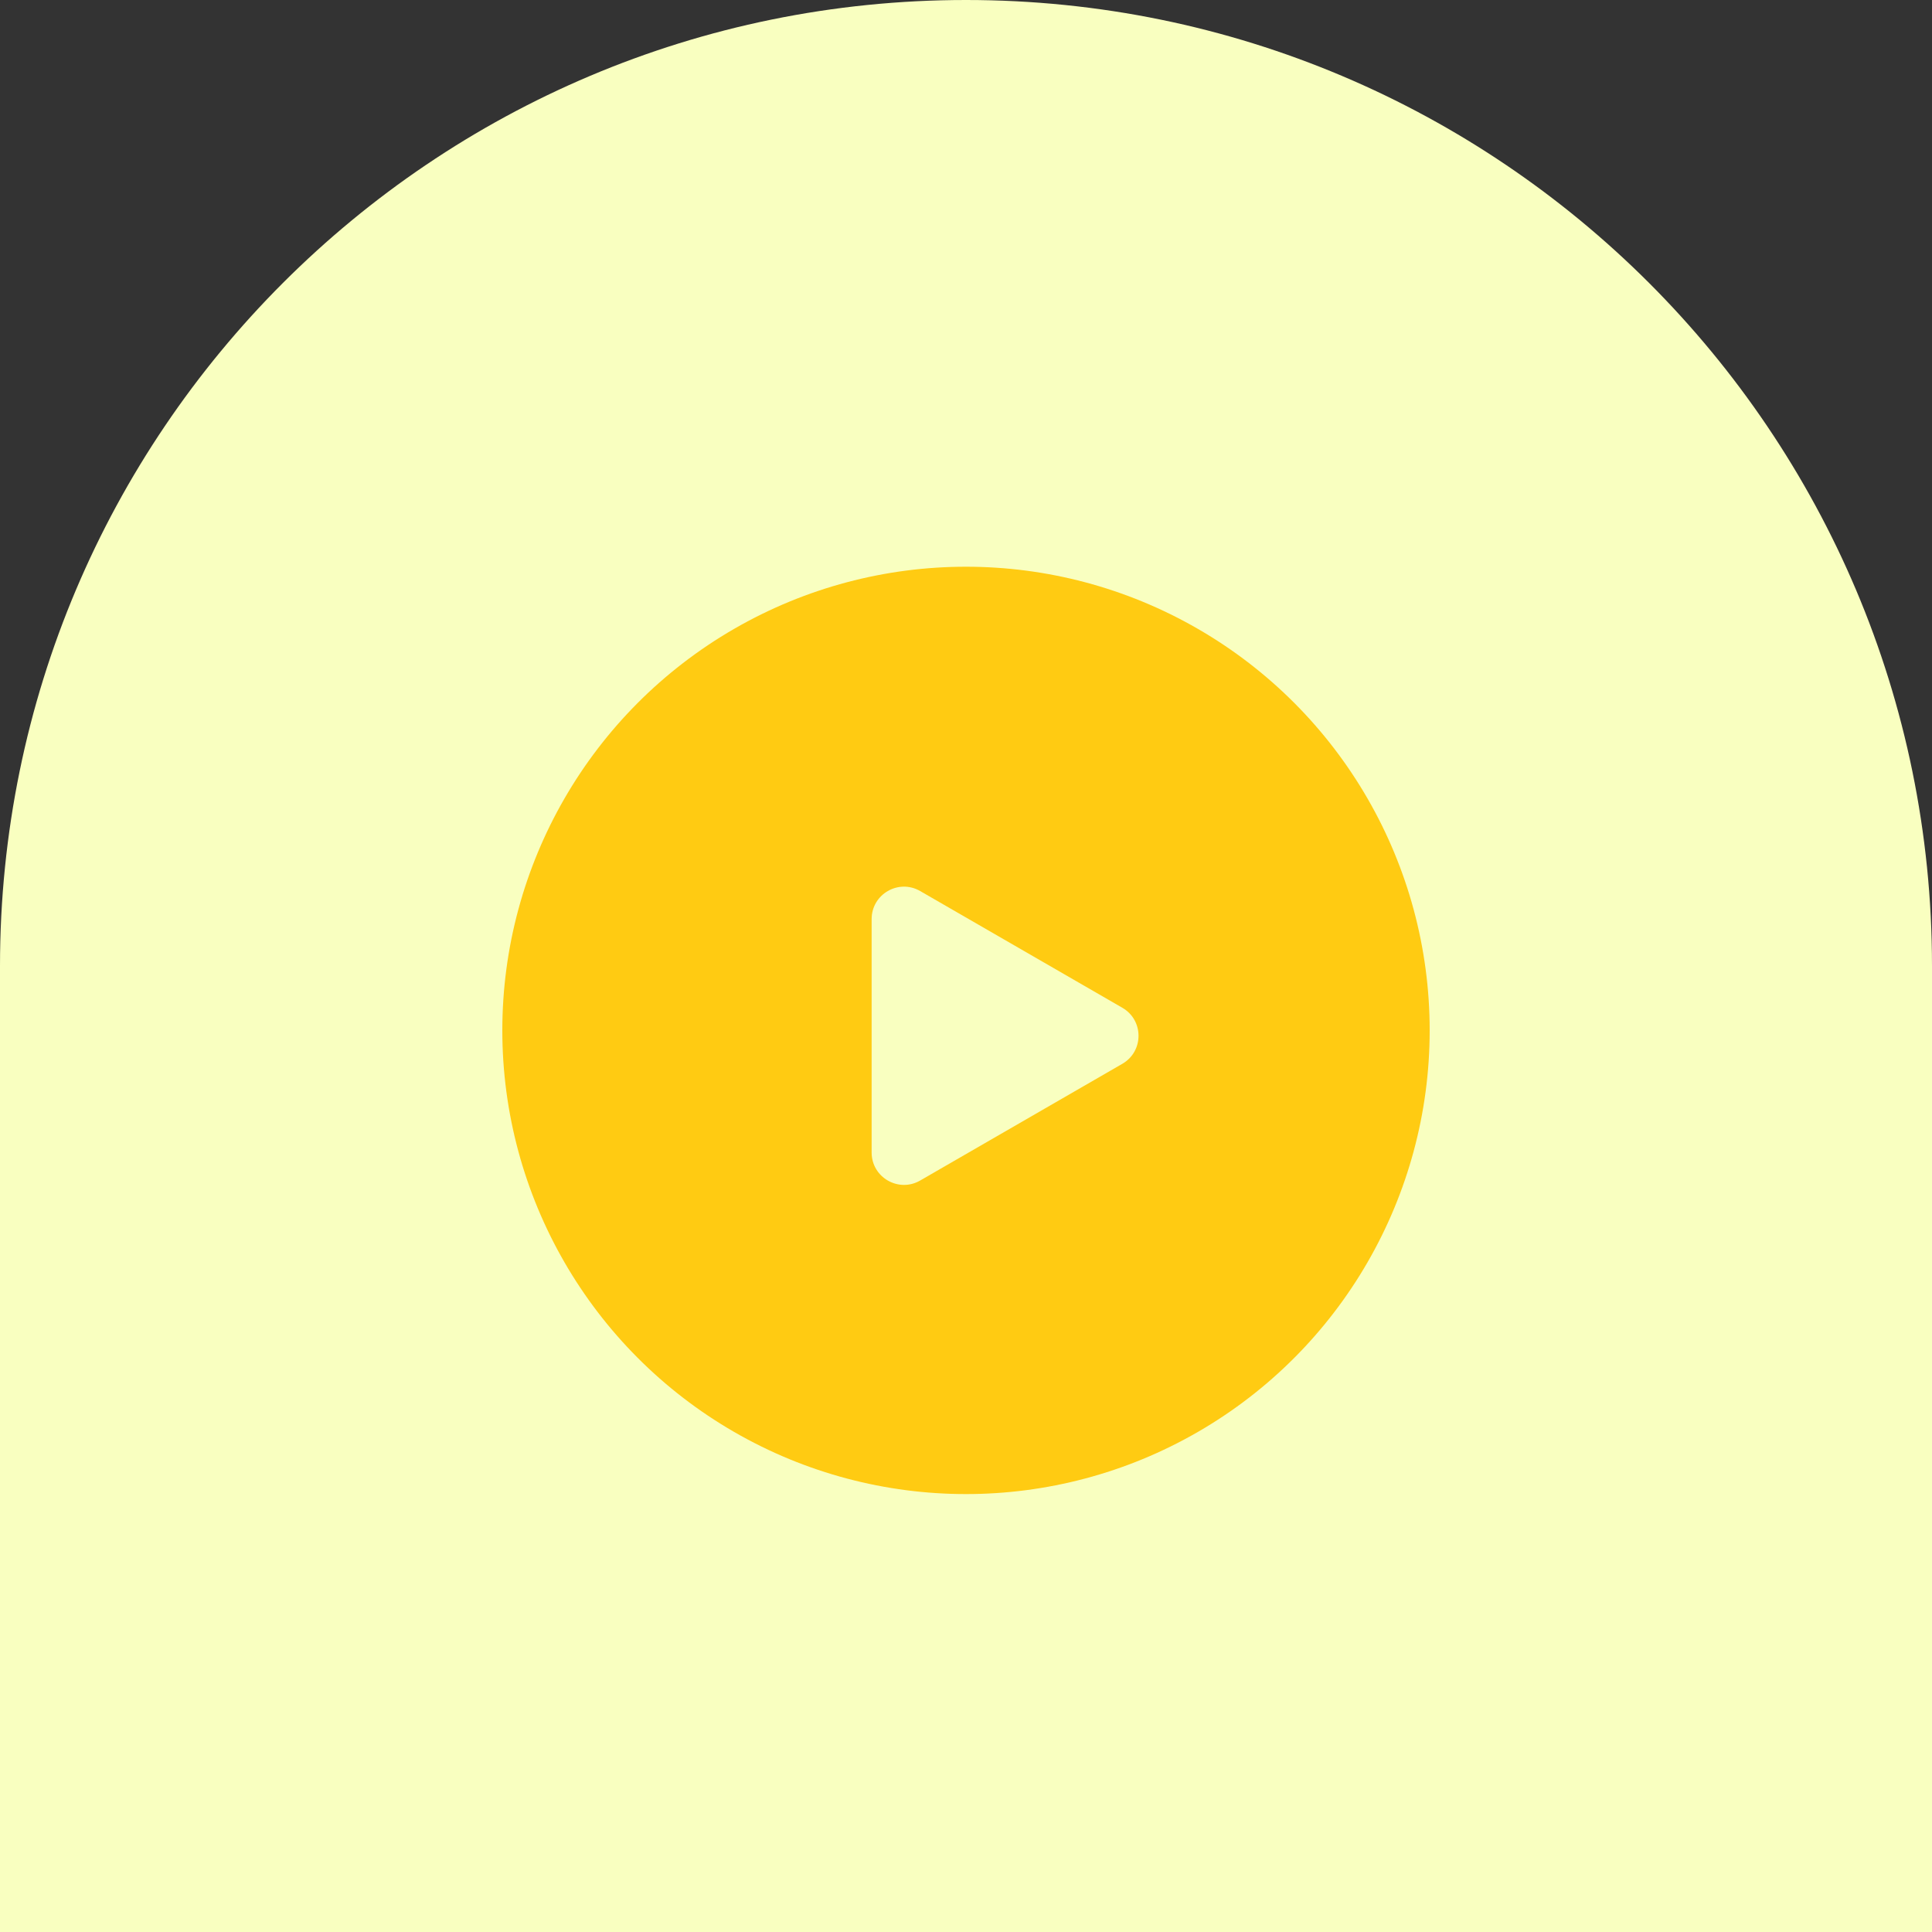 <svg width="150" height="150" viewBox="0 0 150 150" fill="none" xmlns="http://www.w3.org/2000/svg">
<rect x="0" y="0" width="150" height="150" fill="#333333" stroke="none"/>
<path d="M0 75C0 33.579 33.579 0 75 0V0C116.421 0 150 33.579 150 75V150H0V75Z" fill="#F9FFC0"/>
<circle cx="75" cy="80" r="36" fill="#FFCB12"/>
<path d="M87.139 78.243C88.813 79.21 88.813 81.626 87.139 82.593L71.441 91.656C69.767 92.623 67.674 91.415 67.674 89.481V71.355C67.674 69.421 69.767 68.213 71.441 69.18L87.139 78.243Z" fill="#F9FFC0"/>
</svg>
